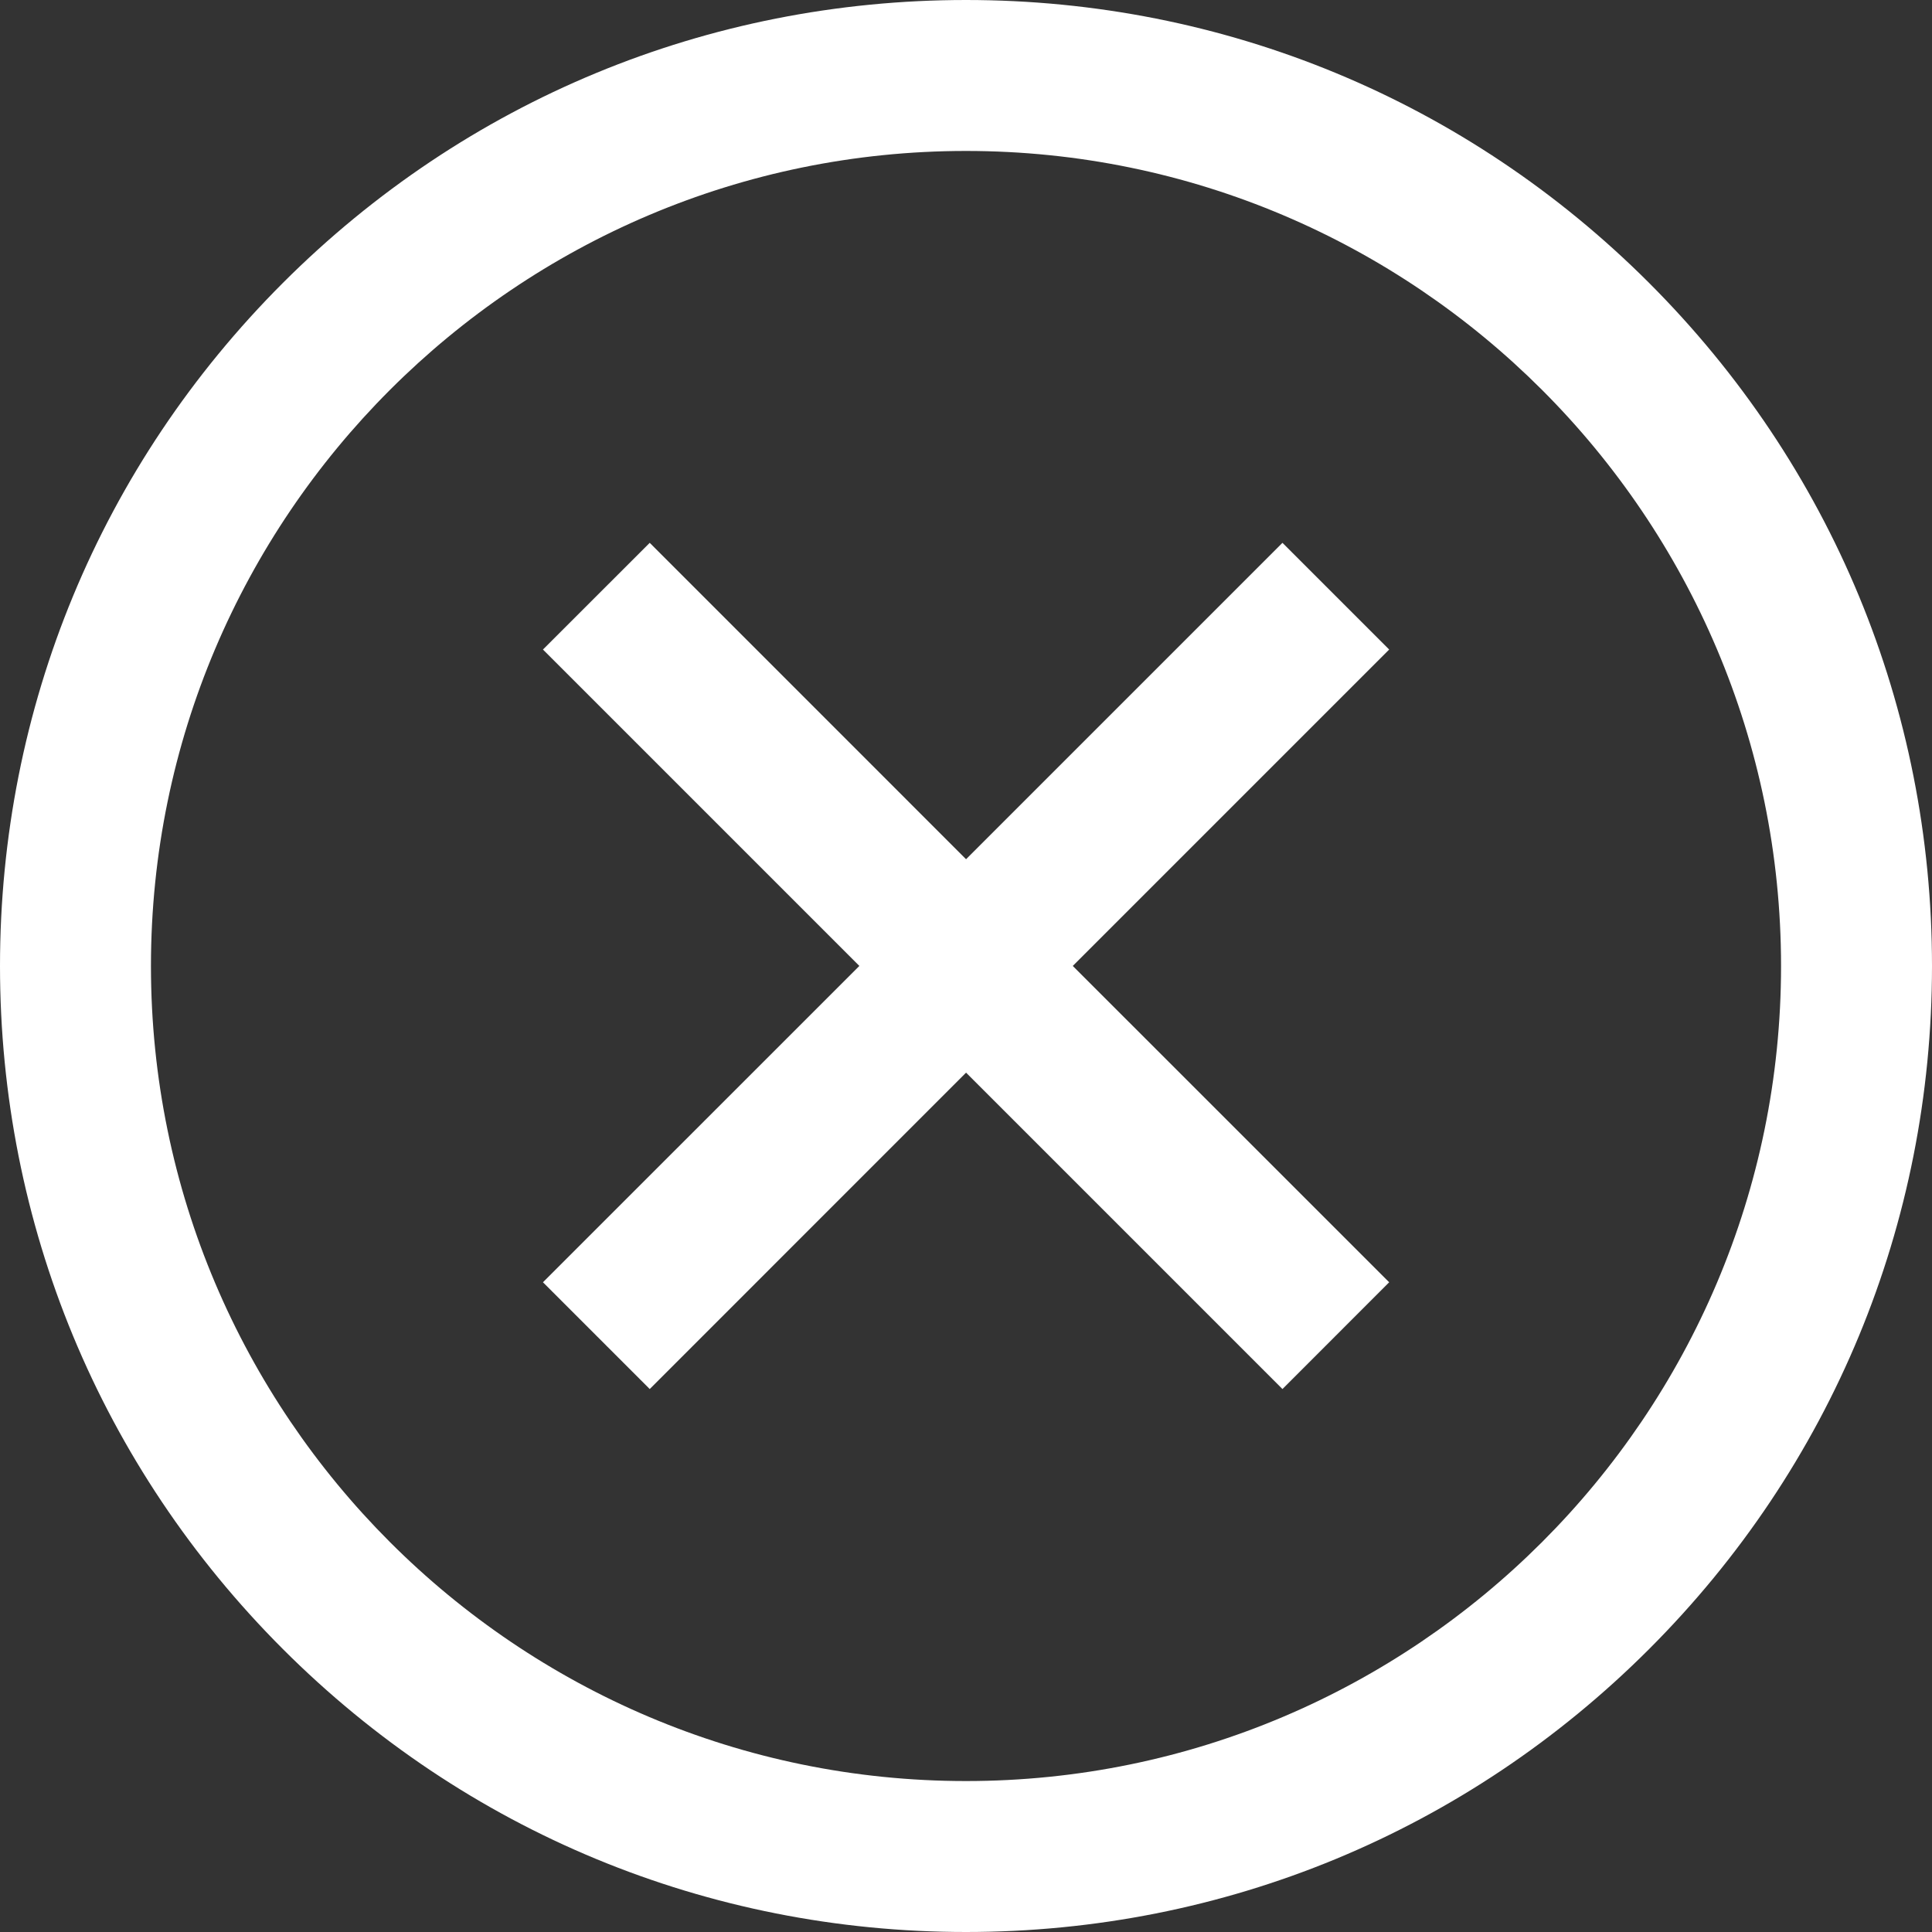 <svg width="30" height="30" viewBox="0 0 30 30" fill="none" xmlns="http://www.w3.org/2000/svg">
    <rect x="0" y="0" width="30" height="30" fill="#333333" stroke="none"/>
    <path d="M21.571 10.086L16.658 14.999L21.571 19.911L19.914 21.569L15.001 16.656L10.089 21.569L8.431 19.911L13.344 14.999L8.431 10.086L10.089 8.429L15.001 13.342L19.914 8.429L21.571 10.086ZM30 15C30 19.006 28.44 22.774 25.607 25.607C22.774 28.44 19.006 30 15 30C10.993 30 7.226 28.44 4.393 25.607C1.56 22.774 0 19.006 0 15C0 10.993 1.56 7.226 4.393 4.393C7.226 1.56 10.993 0 15 0C19.006 0 22.774 1.56 25.607 4.393C28.44 7.226 30 10.993 30 15ZM27.656 15C27.656 8.021 21.979 2.344 15 2.344C8.021 2.344 2.344 8.021 2.344 15C2.344 21.979 8.021 27.656 15 27.656C21.979 27.656 27.656 21.979 27.656 15Z" fill="white"/>
</svg>
